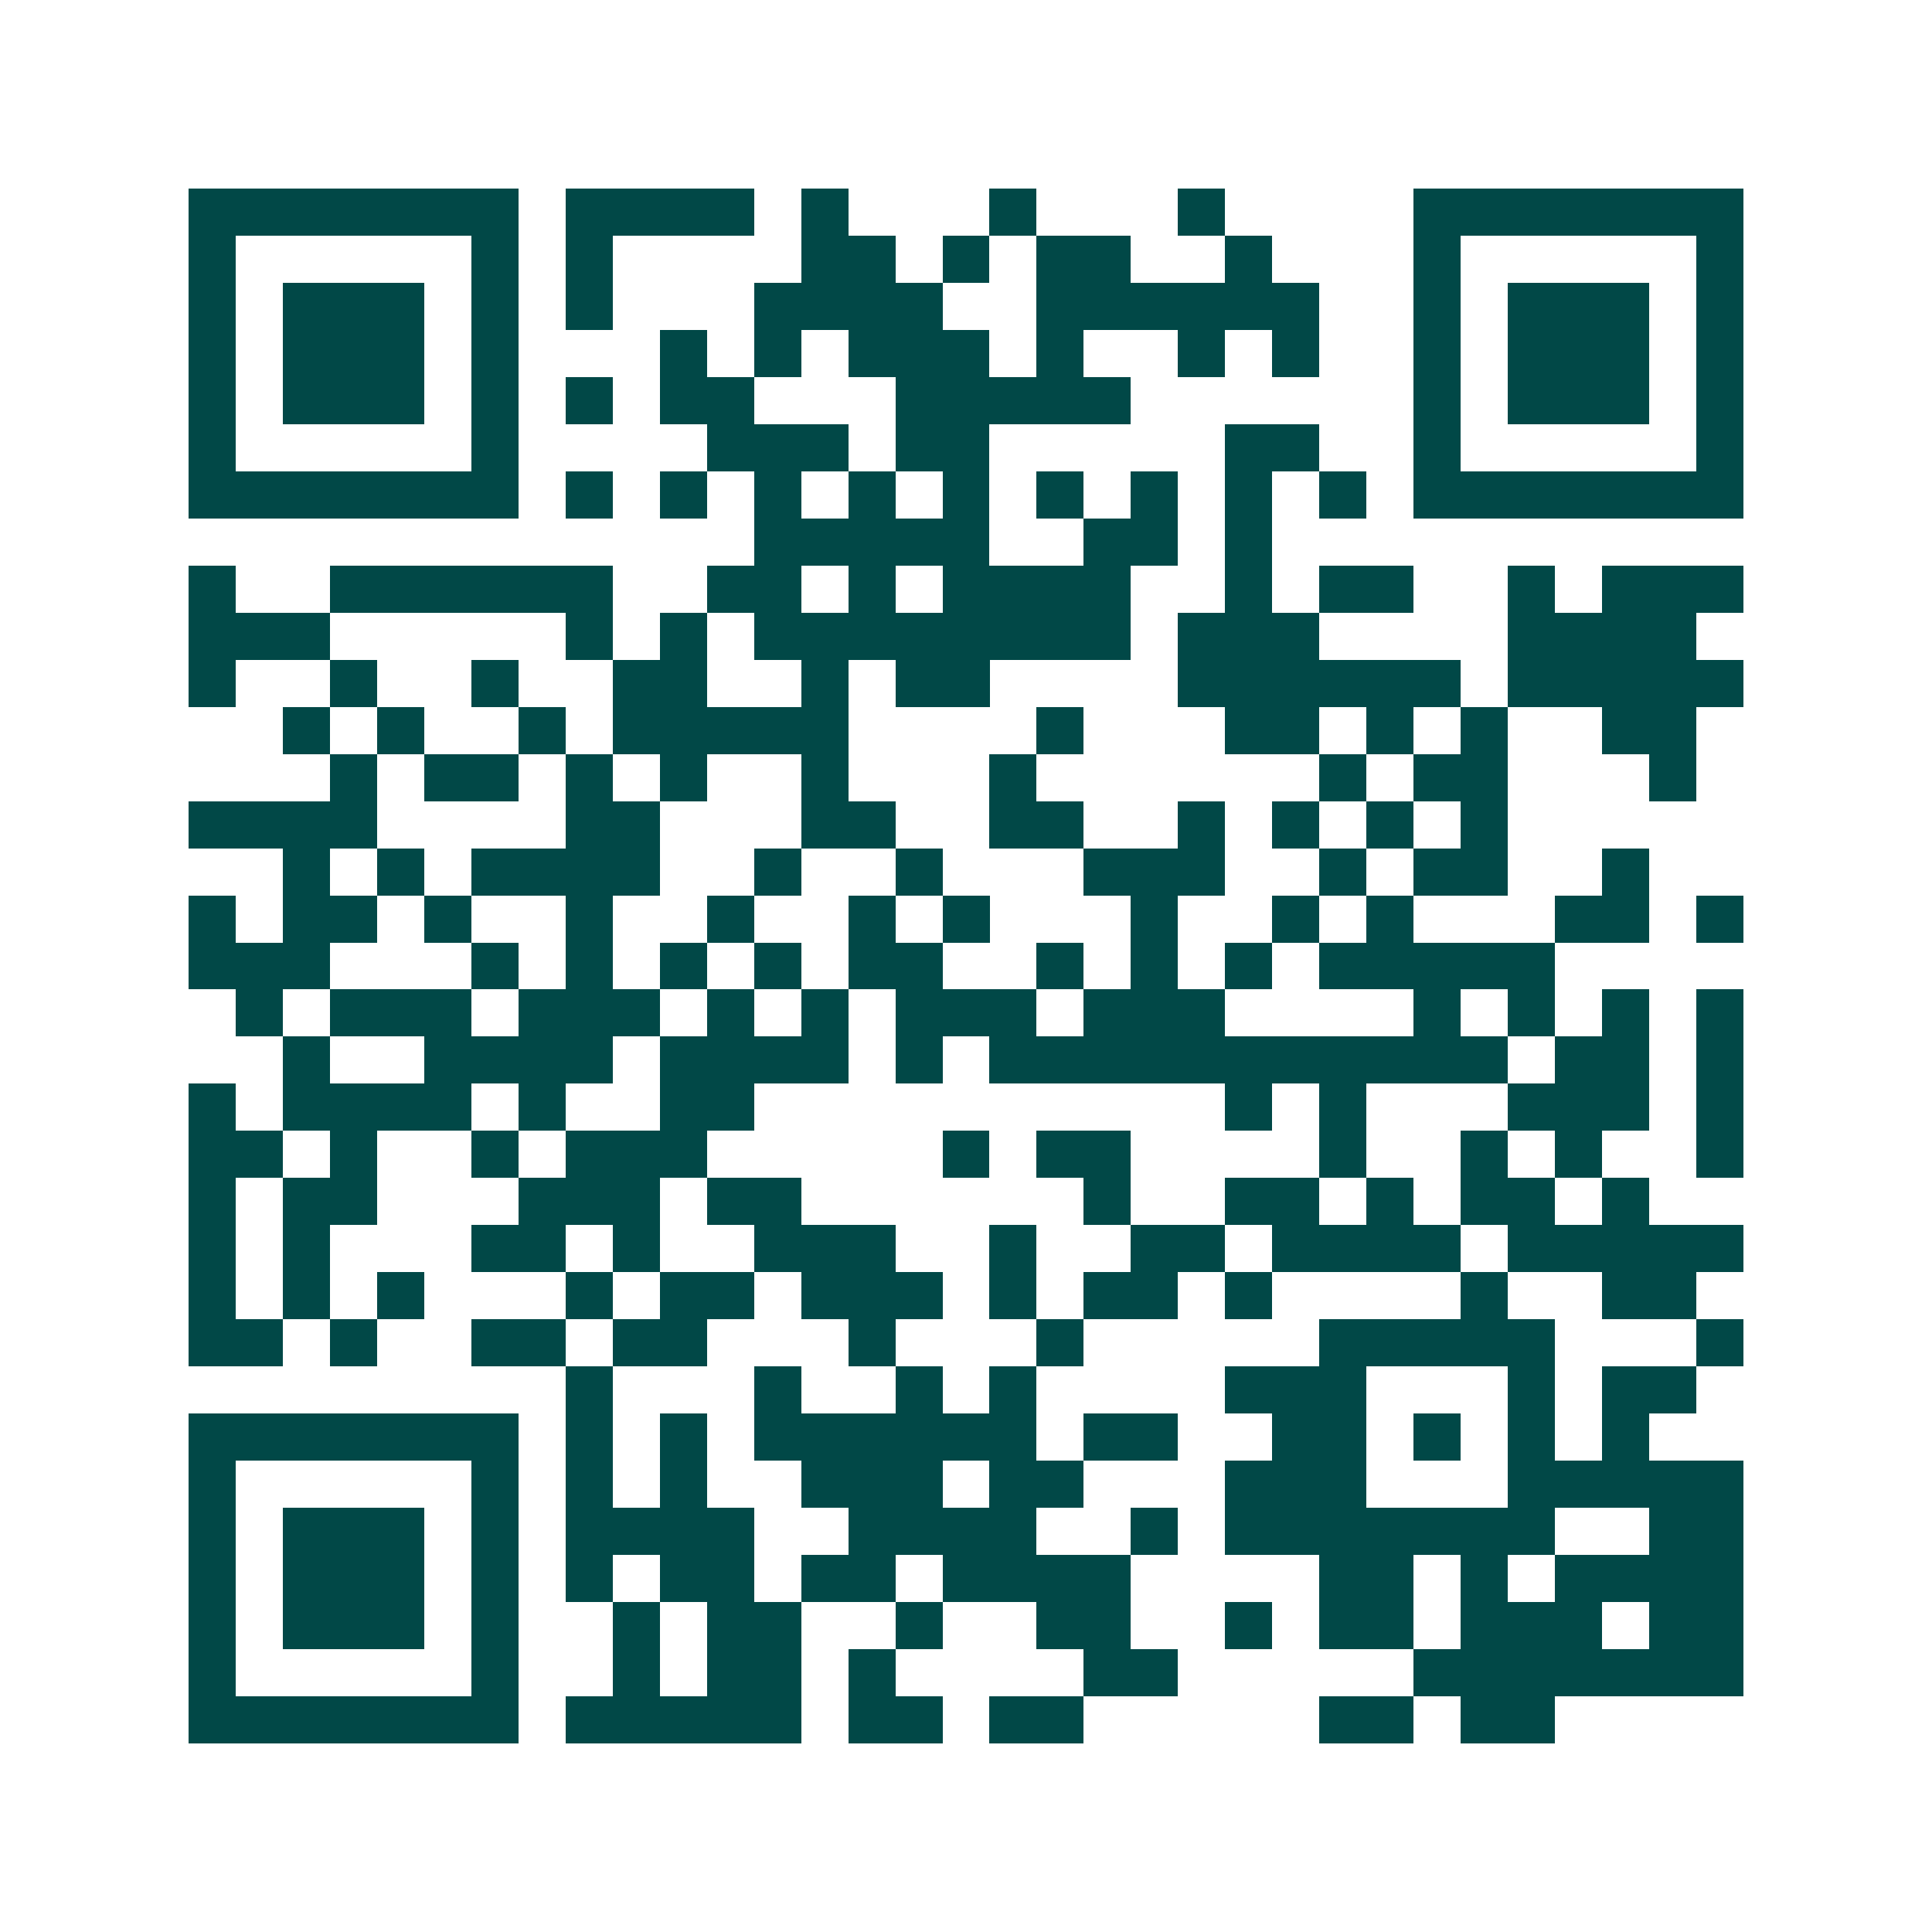 <svg xmlns="http://www.w3.org/2000/svg" width="200" height="200" viewBox="0 0 41 41" shape-rendering="crispEdges"><path fill="#ffffff" d="M0 0h41v41H0z"/><path stroke="#014847" d="M4 4.5h7m1 0h4m1 0h1m3 0h1m3 0h1m4 0h7M4 5.5h1m5 0h1m1 0h1m4 0h2m1 0h1m1 0h2m2 0h1m3 0h1m5 0h1M4 6.5h1m1 0h3m1 0h1m1 0h1m3 0h4m2 0h6m2 0h1m1 0h3m1 0h1M4 7.5h1m1 0h3m1 0h1m3 0h1m1 0h1m1 0h3m1 0h1m2 0h1m1 0h1m2 0h1m1 0h3m1 0h1M4 8.5h1m1 0h3m1 0h1m1 0h1m1 0h2m3 0h5m6 0h1m1 0h3m1 0h1M4 9.5h1m5 0h1m4 0h3m1 0h2m5 0h2m2 0h1m5 0h1M4 10.5h7m1 0h1m1 0h1m1 0h1m1 0h1m1 0h1m1 0h1m1 0h1m1 0h1m1 0h1m1 0h7M16 11.5h5m2 0h2m1 0h1M4 12.5h1m2 0h6m2 0h2m1 0h1m1 0h4m2 0h1m1 0h2m2 0h1m1 0h3M4 13.5h3m5 0h1m1 0h1m1 0h8m1 0h3m4 0h4M4 14.5h1m2 0h1m2 0h1m2 0h2m2 0h1m1 0h2m4 0h6m1 0h5M6 15.5h1m1 0h1m2 0h1m1 0h5m4 0h1m3 0h2m1 0h1m1 0h1m2 0h2M7 16.5h1m1 0h2m1 0h1m1 0h1m2 0h1m3 0h1m6 0h1m1 0h2m3 0h1M4 17.5h4m4 0h2m3 0h2m2 0h2m2 0h1m1 0h1m1 0h1m1 0h1M6 18.5h1m1 0h1m1 0h4m2 0h1m2 0h1m3 0h3m2 0h1m1 0h2m2 0h1M4 19.5h1m1 0h2m1 0h1m2 0h1m2 0h1m2 0h1m1 0h1m3 0h1m2 0h1m1 0h1m3 0h2m1 0h1M4 20.5h3m3 0h1m1 0h1m1 0h1m1 0h1m1 0h2m2 0h1m1 0h1m1 0h1m1 0h5M5 21.5h1m1 0h3m1 0h3m1 0h1m1 0h1m1 0h3m1 0h3m4 0h1m1 0h1m1 0h1m1 0h1M6 22.5h1m2 0h4m1 0h4m1 0h1m1 0h11m1 0h2m1 0h1M4 23.5h1m1 0h4m1 0h1m2 0h2m10 0h1m1 0h1m3 0h3m1 0h1M4 24.5h2m1 0h1m2 0h1m1 0h3m5 0h1m1 0h2m4 0h1m2 0h1m1 0h1m2 0h1M4 25.5h1m1 0h2m3 0h3m1 0h2m6 0h1m2 0h2m1 0h1m1 0h2m1 0h1M4 26.5h1m1 0h1m3 0h2m1 0h1m2 0h3m2 0h1m2 0h2m1 0h4m1 0h5M4 27.5h1m1 0h1m1 0h1m3 0h1m1 0h2m1 0h3m1 0h1m1 0h2m1 0h1m4 0h1m2 0h2M4 28.5h2m1 0h1m2 0h2m1 0h2m3 0h1m3 0h1m5 0h5m3 0h1M12 29.5h1m3 0h1m2 0h1m1 0h1m4 0h3m3 0h1m1 0h2M4 30.5h7m1 0h1m1 0h1m1 0h6m1 0h2m2 0h2m1 0h1m1 0h1m1 0h1M4 31.5h1m5 0h1m1 0h1m1 0h1m2 0h3m1 0h2m3 0h3m3 0h5M4 32.5h1m1 0h3m1 0h1m1 0h4m2 0h4m2 0h1m1 0h7m2 0h2M4 33.5h1m1 0h3m1 0h1m1 0h1m1 0h2m1 0h2m1 0h4m4 0h2m1 0h1m1 0h4M4 34.5h1m1 0h3m1 0h1m2 0h1m1 0h2m2 0h1m2 0h2m2 0h1m1 0h2m1 0h3m1 0h2M4 35.5h1m5 0h1m2 0h1m1 0h2m1 0h1m4 0h2m5 0h7M4 36.5h7m1 0h5m1 0h2m1 0h2m5 0h2m1 0h2"/></svg>
